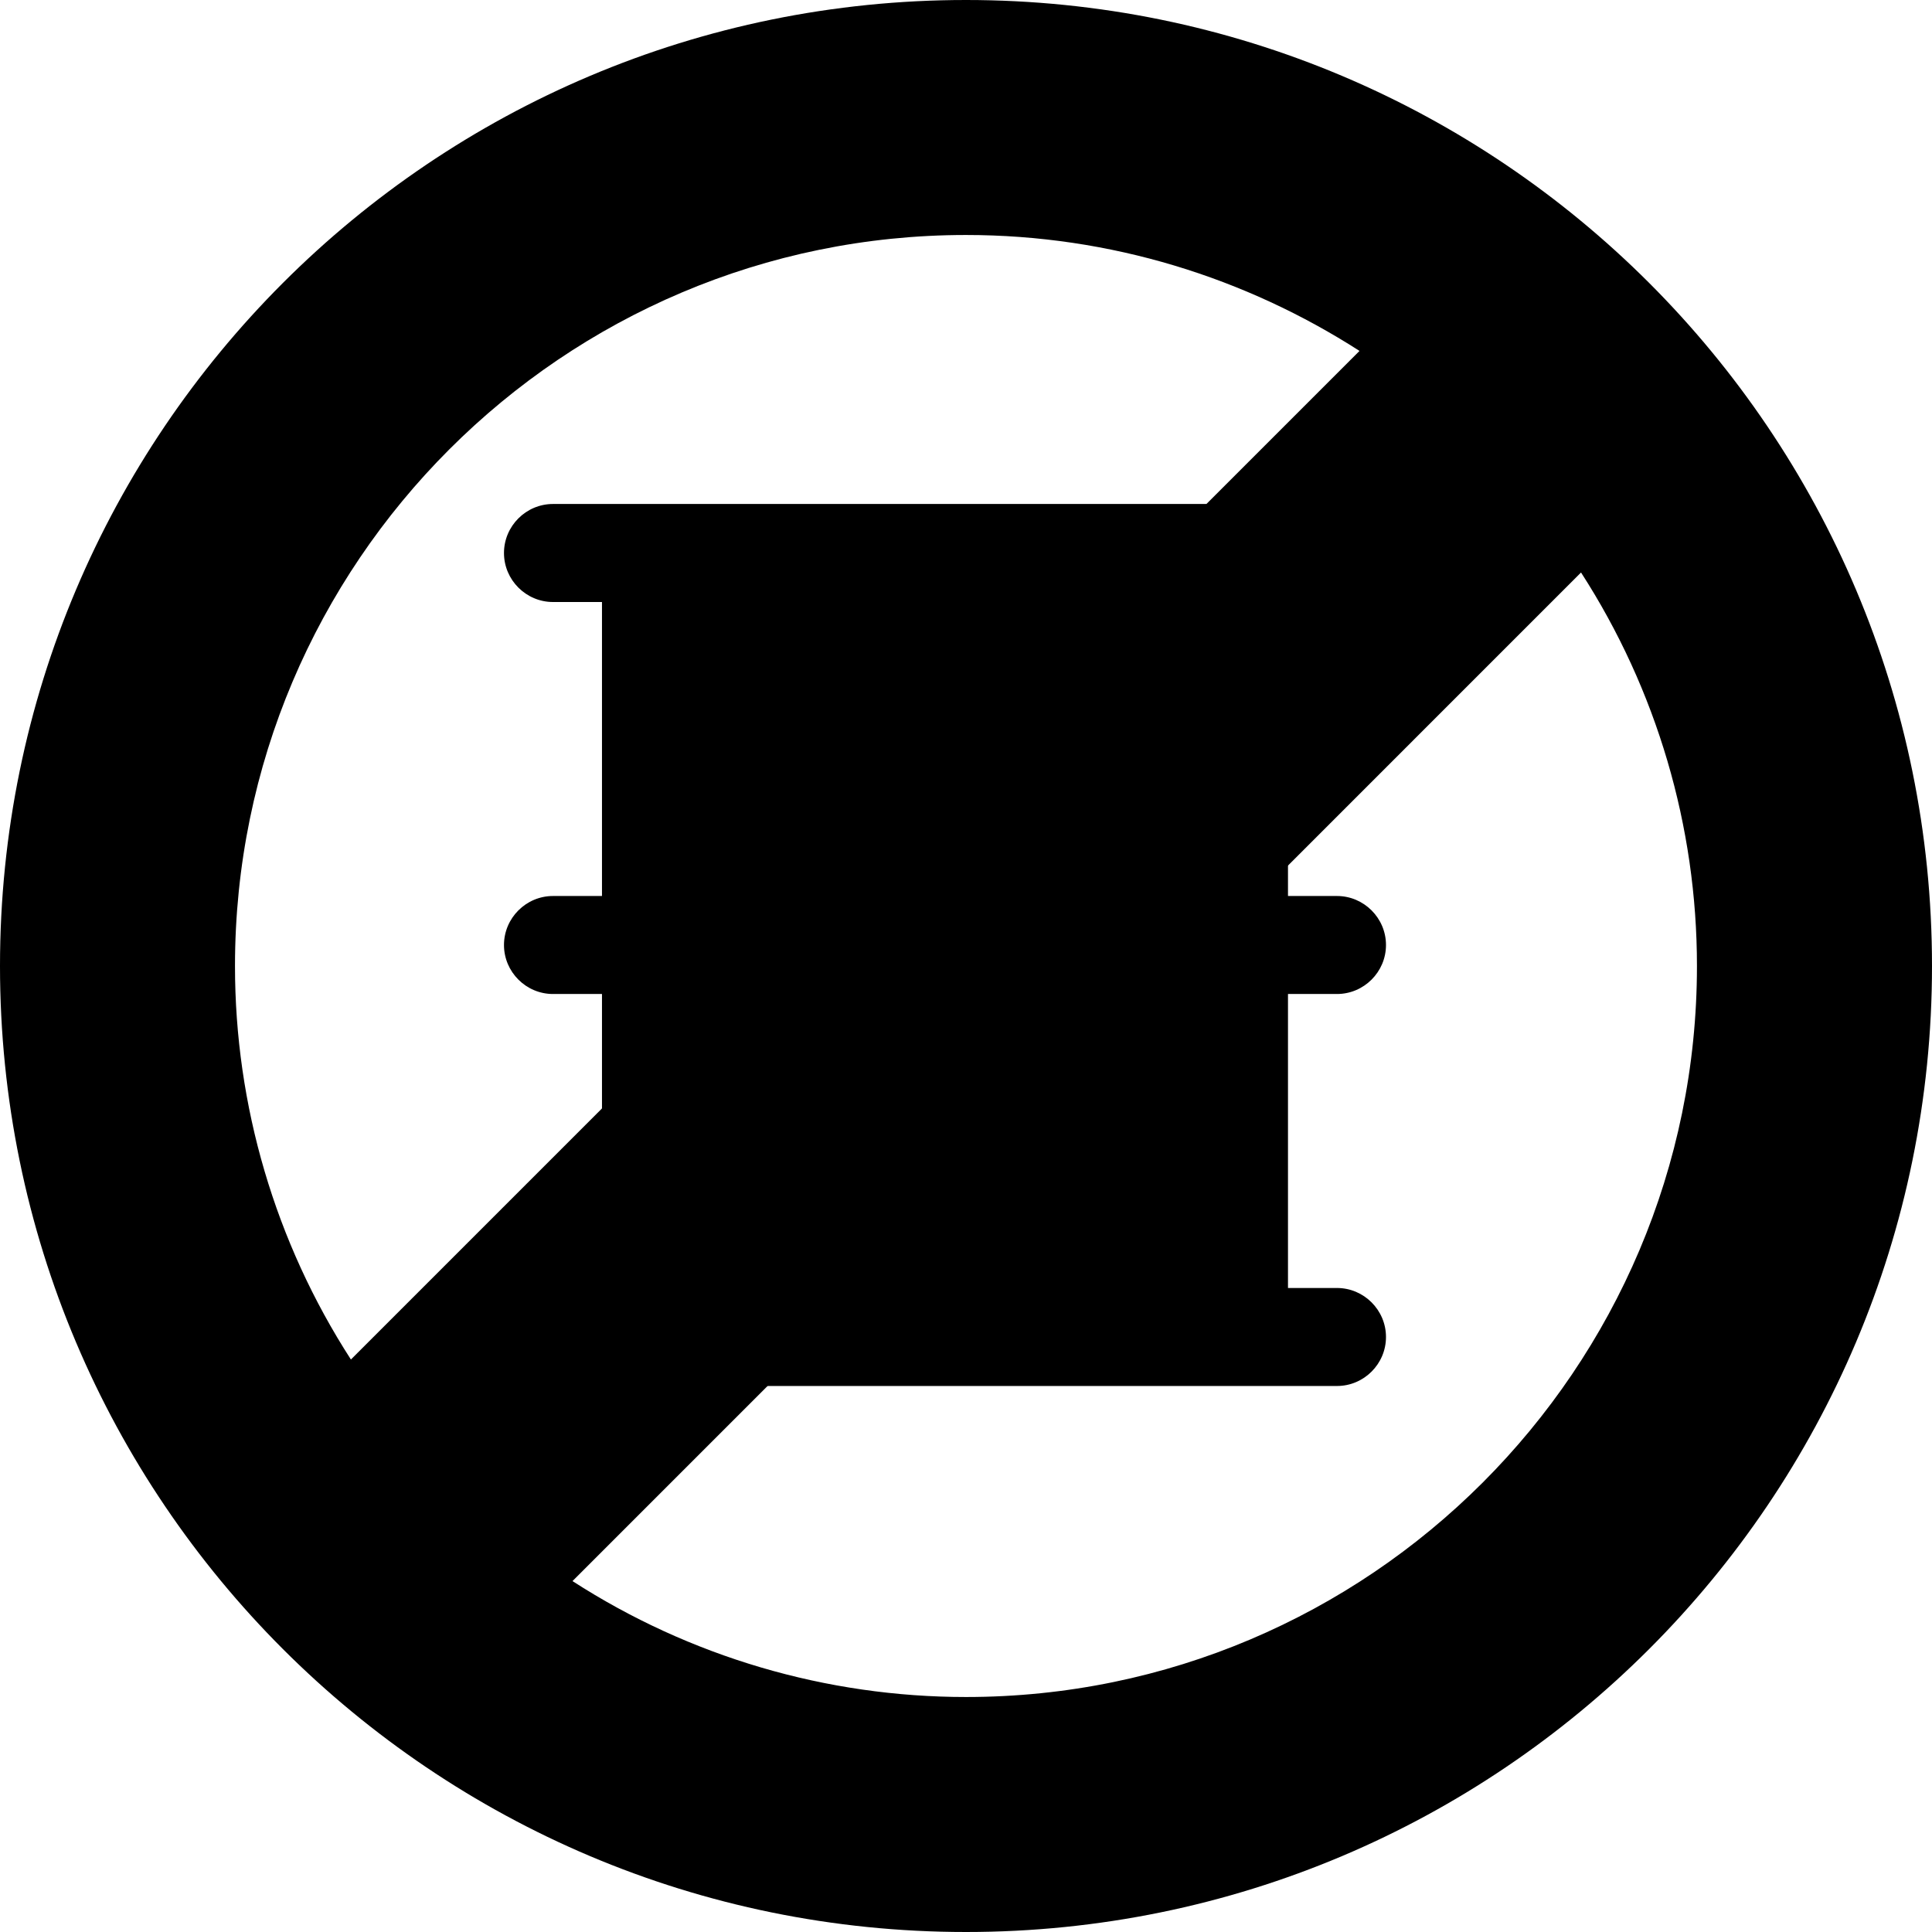 <svg xmlns="http://www.w3.org/2000/svg" width="65" height="65" viewBox="0 0 65 65" fill="none"><path d="M44.981 33.442C45.888 33.442 46.63 32.7 46.63 31.794C46.63 30.887 45.888 30.145 44.981 30.145H43.333V20.254H44.981C45.888 20.254 46.63 19.512 46.63 18.605C46.63 17.698 45.888 16.956 44.981 16.956H18.605C17.698 16.956 16.956 17.698 16.956 18.605C16.956 19.512 17.698 20.254 18.605 20.254H20.253V30.145H18.605C17.698 30.145 16.956 30.887 16.956 31.794C16.956 32.7 17.698 33.442 18.605 33.442H20.253V43.333H18.605C17.698 43.333 16.956 44.075 16.956 44.982C16.956 45.889 17.698 46.63 18.605 46.63H44.981C45.888 46.63 46.63 45.889 46.63 44.982C46.63 44.075 45.888 43.333 44.981 43.333H43.333V33.442H44.981ZM31.793 38.388C29.056 38.388 26.847 36.212 26.847 33.525C26.847 31.612 27.523 30.92 30.54 27.458C30.695 27.28 30.886 27.137 31.101 27.039C31.316 26.941 31.549 26.89 31.785 26.89C32.021 26.89 32.254 26.941 32.469 27.039C32.684 27.137 32.875 27.28 33.029 27.458C36.03 30.903 36.722 31.612 36.722 33.525C36.739 36.212 34.53 38.388 31.793 38.388Z" fill="black"></path><path d="M32.5 0C14.554 0 0 14.546 0 32.5C0 50.454 14.554 65 32.5 65C50.451 65 65 50.454 65 32.5C65 14.546 50.454 0 32.5 0ZM32.5 7.906C37.375 7.906 41.913 9.35 45.739 11.806L11.806 45.739C9.259 41.793 7.905 37.196 7.906 32.5C7.906 18.939 18.939 7.906 32.5 7.906ZM32.5 57.094C27.804 57.094 23.207 55.74 19.261 53.194L53.192 19.261C55.739 23.207 57.093 27.803 57.092 32.5C57.092 46.061 46.061 57.094 32.5 57.094Z" fill="black"></path></svg>